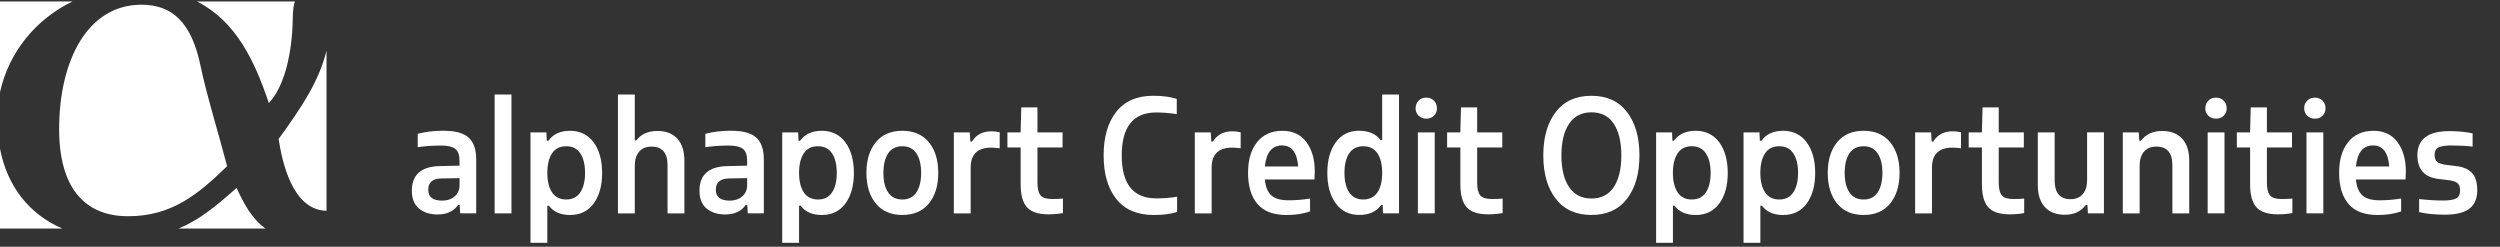 <?xml version="1.0" encoding="UTF-8"?>
<svg id="Ebene_1" xmlns="http://www.w3.org/2000/svg" version="1.1" viewBox="0 0 689.09 68">
  <rect x="0" y="0" width="689.09" height="68" fill="#333333" stroke="none"/>
  <!-- Generator: Adobe Illustrator 29.8.3, SVG Export Plug-In . SVG Version: 2.1.1 Build 3)  -->
  <defs>
    <style>
      .st0 {
        fill-rule: evenodd;
      }

      .st0, .st1 {
        fill: #fff;
      }
    </style>
  </defs>
  <path class="st0" d="M16.3,35.6c0,16.1,7,24,19,24s19.3-6,27.3-13.8c-2.1-8.1-5.9-20.5-7.4-28C52.7,6.1,47.4,1.3,39,1.3c-14.9,0-22.7,15.4-22.7,34.3M65.2,51.8c-5.7,5.1-10.4,8.9-16,11.2h24c-3.6-2.5-5.8-6.5-8-11.2M81.3.4h-27c10.8,5.5,15.9,16.4,19.8,28,6.1-6.5,6.6-20.1,6.6-23.7.1-2.1.2-3.4.6-4.3M90,58.1V14c-2.1,8.3-6.5,15.1-13.2,24.3.9,5.8,3.6,19.6,13.2,19.8M0,41v22h17.2c-9.1-3.9-15.2-11.6-17.2-22M20,.4H0v25C2.4,14.5,9.8,5.3,20,.4"/>
  <g>
    <path class="st1" d="M122.43,36.05c3.09,0,5.34.62,6.73,1.87,1.4,1.25,2.1,3.26,2.1,6.04v14.85h-4.42l-.13-2.29h-.46c-1.23,1.74-3.12,2.61-5.67,2.59-2.09,0-3.79-.55-5.1-1.64-1.3-1.09-1.96-2.72-1.96-4.89,0-4.35,2.48-6.61,7.43-6.79l5.71-.13v-1.34c0-1.6-.39-2.7-1.18-3.3s-2.09-.9-3.92-.9c-2.29,0-4.42.15-6.42.46v-3.69c2.07-.57,4.49-.86,7.27-.86ZM121.86,55.3c1.41,0,2.56-.39,3.46-1.17.9-.78,1.35-1.81,1.35-3.1v-1.93l-5.14.09c-2.34.09-3.51,1.13-3.49,3.14,0,1.98,1.27,2.97,3.82,2.97Z"/>
    <path class="st1" d="M136.34,26.05h4.64v32.76h-4.64V26.05Z"/>
    <path class="st1" d="M146.22,36.49h4.39l.11,2.31h.44c1.29-1.83,3.28-2.75,5.98-2.75s4.95,1.07,6.5,3.2c1.55,2.13,2.33,4.94,2.33,8.42s-.77,6.28-2.32,8.4-3.72,3.19-6.51,3.19c-2.61,0-4.56-.85-5.84-2.55h-.44v10.22h-4.64v-30.43ZM156.07,40.31c-1.74,0-3.05.65-3.91,1.96s-1.3,3.1-1.3,5.38.44,4.08,1.31,5.38c.87,1.3,2.17,1.96,3.9,1.96s3.01-.65,3.88-1.96c.87-1.3,1.31-3.1,1.31-5.38s-.44-4.08-1.31-5.38c-.87-1.3-2.16-1.96-3.88-1.96Z"/>
    <path class="st1" d="M170.33,26.05h4.64v12.66h.4c1.32-1.74,3.27-2.61,5.84-2.61,2.34,0,4.17.7,5.47,2.11s1.96,3.43,1.96,6.06v14.55h-4.64v-13.27c0-3.41-1.46-5.13-4.39-5.14-1.49,0-2.64.46-3.44,1.4-.8.93-1.2,2.22-1.2,3.88v13.14h-4.64V26.05Z"/>
    <path class="st1" d="M201.71,36.05c3.09,0,5.34.62,6.73,1.87,1.4,1.25,2.1,3.26,2.1,6.04v14.85h-4.42l-.13-2.29h-.46c-1.23,1.74-3.12,2.61-5.67,2.59-2.09,0-3.79-.55-5.1-1.64-1.3-1.09-1.96-2.72-1.96-4.89,0-4.35,2.48-6.61,7.43-6.79l5.71-.13v-1.34c0-1.6-.39-2.7-1.18-3.3s-2.09-.9-3.92-.9c-2.29,0-4.42.15-6.42.46v-3.69c2.07-.57,4.49-.86,7.27-.86ZM201.13,55.3c1.41,0,2.56-.39,3.46-1.17.9-.78,1.35-1.81,1.35-3.1v-1.93l-5.14.09c-2.34.09-3.51,1.13-3.49,3.14,0,1.98,1.27,2.97,3.82,2.97Z"/>
    <path class="st1" d="M215.61,36.49h4.39l.11,2.31h.44c1.29-1.83,3.28-2.75,5.98-2.75s4.95,1.07,6.5,3.2c1.55,2.13,2.33,4.94,2.33,8.42s-.77,6.28-2.32,8.4-3.72,3.19-6.51,3.19c-2.61,0-4.56-.85-5.84-2.55h-.44v10.22h-4.64v-30.43ZM225.46,40.31c-1.74,0-3.05.65-3.91,1.96s-1.3,3.1-1.3,5.38.44,4.08,1.31,5.38c.87,1.3,2.17,1.96,3.9,1.96s3.01-.65,3.88-1.96c.87-1.3,1.31-3.1,1.31-5.38s-.44-4.08-1.31-5.38c-.87-1.3-2.16-1.96-3.88-1.96Z"/>
    <path class="st1" d="M241.4,39.21c1.72-2.11,4.16-3.16,7.31-3.16s5.59,1.05,7.32,3.16,2.59,4.92,2.59,8.44-.86,6.33-2.59,8.44-4.17,3.16-7.32,3.16-5.58-1.05-7.31-3.16c-1.72-2.11-2.58-4.92-2.58-8.44s.86-6.33,2.58-8.44ZM248.71,54.99c1.71,0,3.01-.65,3.88-1.96s1.31-3.1,1.31-5.38-.44-4.08-1.31-5.38-2.16-1.96-3.88-1.96-3.05.65-3.91,1.96-1.3,3.1-1.3,5.38.43,4.08,1.3,5.38,2.17,1.96,3.91,1.96Z"/>
    <path class="st1" d="M262.92,36.49h4.39l.15,2.53h.44c1.17-1.89,2.96-2.83,5.36-2.83.69,0,1.45.09,2.29.26v4.42c-1.03-.12-1.8-.18-2.33-.18-3.78,0-5.67,1.85-5.67,5.54v12.59h-4.64v-22.32Z"/>
    <path class="st1" d="M277.67,36.49h3.65l.18-6.88h4.46v6.88h6.92v4.15h-6.92v9.67c0,1.68.28,2.86.85,3.54.56.67,1.63,1.01,3.2,1.01,1.23,0,2.22-.04,2.97-.13v4c-1.26.23-2.59.35-4,.35-2.75,0-4.72-.64-5.89-1.93s-1.76-3.41-1.76-6.35v-10.15h-3.65v-4.15Z"/>
    <path class="st1" d="M317.92,26.4c2.52,0,4.67.29,6.44.86v4.2c-1.8-.29-3.69-.45-5.67-.46-6.33,0-9.5,3.95-9.5,11.84,0,7.9,3.17,11.84,9.55,11.84,2.01,0,3.91-.15,5.71-.46v4.2c-1.77.57-3.93.85-6.48.83-4.53,0-7.95-1.47-10.28-4.41-2.33-2.94-3.49-6.94-3.49-12.01s1.17-9.07,3.49-12.02,5.74-4.42,10.24-4.42Z"/>
    <path class="st1" d="M329.34,36.49h4.39l.15,2.53h.44c1.17-1.89,2.96-2.83,5.36-2.83.69,0,1.45.09,2.29.26v4.42c-1.03-.12-1.8-.18-2.33-.18-3.78,0-5.67,1.85-5.67,5.54v12.59h-4.64v-22.32Z"/>
    <path class="st1" d="M353.45,36.05c2.89,0,5.1,1.04,6.64,3.12s2.31,4.78,2.31,8.09c0,.63-.03,1.36-.09,2.2h-13.67c.18,2.01.77,3.47,1.77,4.38,1,.92,2.6,1.37,4.8,1.37,1.89,0,3.85-.16,5.89-.48v3.54c-1.86.66-4.02.99-6.48.99-3.63,0-6.31-1.02-8.03-3.05-1.72-2.04-2.58-4.88-2.58-8.55s.82-6.37,2.47-8.46c1.65-2.09,3.97-3.14,6.98-3.14ZM353.36,40.09c-2.75,0-4.33,1.93-4.72,5.8h9.19c-.31-3.87-1.79-5.8-4.46-5.8Z"/>
    <path class="st1" d="M374.67,36.05c2.61,0,4.56.85,5.87,2.55h.44v-12.55h4.64v32.76h-4.42l-.09-2.29h-.44c-1.32,1.83-3.32,2.74-6,2.72-2.78,0-4.95-1.06-6.49-3.19-1.55-2.12-2.32-4.92-2.32-8.4s.77-6.28,2.32-8.42c1.54-2.13,3.71-3.2,6.49-3.2ZM375.75,40.31c-1.71,0-3,.65-3.87,1.96s-1.3,3.1-1.3,5.38.44,4.08,1.31,5.38c.87,1.3,2.16,1.96,3.86,1.96s3.05-.65,3.92-1.96c.87-1.3,1.31-3.1,1.31-5.38s-.44-4.08-1.31-5.38c-.87-1.3-2.18-1.96-3.92-1.96Z"/>
    <path class="st1" d="M393.15,26.91c.84,0,1.53.28,2.09.83s.83,1.25.83,2.09-.27,1.52-.82,2.07c-.55.54-1.25.81-2.1.81s-1.57-.27-2.13-.81-.83-1.23-.83-2.07.28-1.53.83-2.09,1.27-.83,2.13-.83ZM390.82,36.49h4.64v22.32h-4.64v-22.32Z"/>
    <path class="st1" d="M398.87,36.49h3.65l.18-6.88h4.46v6.88h6.92v4.15h-6.92v9.67c0,1.68.28,2.86.85,3.54.56.67,1.63,1.01,3.2,1.01,1.23,0,2.22-.04,2.97-.13v4c-1.26.23-2.59.35-4,.35-2.75,0-4.72-.64-5.89-1.93s-1.76-3.41-1.76-6.35v-10.15h-3.65v-4.15Z"/>
    <path class="st1" d="M438.66,26.4c4.23,0,7.5,1.49,9.79,4.46,2.29,2.97,3.44,6.97,3.44,11.98s-1.15,9-3.44,11.96c-2.29,2.97-5.56,4.45-9.79,4.45s-7.54-1.48-9.83-4.45c-2.29-2.97-3.44-6.96-3.44-11.96s1.15-9,3.44-11.98c2.29-2.97,5.57-4.46,9.83-4.46ZM432.5,51.57c1.41,2.1,3.47,3.15,6.17,3.15s4.75-1.05,6.14-3.15c1.39-2.1,2.09-5.01,2.09-8.73s-.7-6.63-2.09-8.73-3.44-3.15-6.14-3.15-4.76,1.05-6.17,3.15c-1.41,2.1-2.12,5.01-2.12,8.73s.71,6.63,2.12,8.73Z"/>
    <path class="st1" d="M456.48,36.49h4.39l.11,2.31h.44c1.29-1.83,3.28-2.75,5.98-2.75s4.95,1.07,6.5,3.2c1.55,2.13,2.33,4.94,2.33,8.42s-.77,6.28-2.32,8.4c-1.54,2.12-3.72,3.19-6.51,3.19-2.61,0-4.56-.85-5.84-2.55h-.44v10.22h-4.64v-30.43ZM466.32,40.31c-1.74,0-3.05.65-3.91,1.96s-1.3,3.1-1.3,5.38.44,4.08,1.31,5.38c.87,1.3,2.17,1.96,3.9,1.96s3.01-.65,3.88-1.96c.87-1.3,1.31-3.1,1.31-5.38s-.44-4.08-1.31-5.38c-.87-1.3-2.17-1.96-3.88-1.96Z"/>
    <path class="st1" d="M480.58,36.49h4.39l.11,2.31h.44c1.29-1.83,3.28-2.75,5.98-2.75s4.95,1.07,6.5,3.2c1.55,2.13,2.33,4.94,2.33,8.42s-.77,6.28-2.32,8.4c-1.54,2.12-3.72,3.19-6.51,3.19-2.61,0-4.56-.85-5.84-2.55h-.44v10.22h-4.64v-30.43ZM490.42,40.31c-1.74,0-3.05.65-3.91,1.96s-1.3,3.1-1.3,5.38.44,4.08,1.31,5.38c.87,1.3,2.17,1.96,3.9,1.96s3.01-.65,3.88-1.96c.87-1.3,1.31-3.1,1.31-5.38s-.44-4.08-1.31-5.38c-.87-1.3-2.17-1.96-3.88-1.96Z"/>
    <path class="st1" d="M506.37,39.21c1.72-2.11,4.16-3.16,7.31-3.16s5.59,1.05,7.32,3.16,2.59,4.92,2.59,8.44-.87,6.33-2.59,8.44-4.17,3.16-7.32,3.16-5.58-1.05-7.31-3.16c-1.72-2.11-2.58-4.92-2.58-8.44s.86-6.33,2.58-8.44ZM513.67,54.99c1.71,0,3.01-.65,3.88-1.96.87-1.3,1.31-3.1,1.31-5.38s-.44-4.08-1.31-5.38c-.87-1.3-2.16-1.96-3.88-1.96s-3.05.65-3.91,1.96-1.3,3.1-1.3,5.38.43,4.08,1.3,5.38,2.17,1.96,3.91,1.96Z"/>
    <path class="st1" d="M527.89,36.49h4.39l.15,2.53h.44c1.17-1.89,2.96-2.83,5.36-2.83.69,0,1.45.09,2.29.26v4.42c-1.03-.12-1.8-.18-2.33-.18-3.78,0-5.67,1.85-5.67,5.54v12.59h-4.64v-22.32Z"/>
    <path class="st1" d="M542.63,36.49h3.65l.18-6.88h4.46v6.88h6.92v4.15h-6.92v9.67c0,1.68.28,2.86.85,3.54.56.67,1.63,1.01,3.2,1.01,1.23,0,2.22-.04,2.97-.13v4c-1.26.23-2.59.35-4,.35-2.75,0-4.72-.64-5.89-1.93s-1.76-3.41-1.76-6.35v-10.15h-3.65v-4.15Z"/>
    <path class="st1" d="M561.7,36.49h4.64v13.27c0,3.41,1.45,5.13,4.35,5.14,1.46,0,2.6-.46,3.39-1.4.8-.93,1.2-2.22,1.2-3.88v-13.14h4.64v22.32h-4.42l-.13-2.29h-.44c-1.35,1.8-3.3,2.7-5.85,2.68-2.31,0-4.12-.7-5.43-2.11s-1.96-3.43-1.96-6.06v-14.55Z"/>
    <path class="st1" d="M585.13,36.49h4.39l.15,2.31h.44c1.35-1.8,3.31-2.7,5.89-2.7,2.34,0,4.17.7,5.47,2.11,1.3,1.41,1.96,3.43,1.96,6.06v14.55h-4.64v-13.27c0-3.41-1.46-5.13-4.39-5.14-1.49,0-2.64.46-3.44,1.4-.8.93-1.2,2.22-1.2,3.88v13.14h-4.64v-22.32Z"/>
    <path class="st1" d="M610.83,26.91c.84,0,1.53.28,2.09.83s.83,1.25.83,2.09-.27,1.52-.82,2.07c-.55.54-1.25.81-2.1.81s-1.57-.27-2.13-.81-.83-1.23-.83-2.07.28-1.53.83-2.09,1.27-.83,2.13-.83ZM608.51,36.49h4.64v22.32h-4.64v-22.32Z"/>
    <path class="st1" d="M616.55,36.49h3.65l.18-6.88h4.46v6.88h6.92v4.15h-6.92v9.67c0,1.68.28,2.86.85,3.54.56.67,1.63,1.01,3.2,1.01,1.23,0,2.22-.04,2.97-.13v4c-1.26.23-2.59.35-4,.35-2.75,0-4.72-.64-5.89-1.93s-1.76-3.41-1.76-6.35v-10.15h-3.65v-4.15Z"/>
    <path class="st1" d="M638.08,26.91c.84,0,1.53.28,2.09.83s.83,1.25.83,2.09-.27,1.52-.82,2.07c-.55.54-1.25.81-2.1.81s-1.57-.27-2.13-.81-.83-1.23-.83-2.07.28-1.53.83-2.09,1.27-.83,2.13-.83ZM635.75,36.49h4.64v22.32h-4.64v-22.32Z"/>
    <path class="st1" d="M654.19,36.05c2.89,0,5.1,1.04,6.64,3.12s2.31,4.78,2.31,8.09c0,.63-.03,1.36-.09,2.2h-13.67c.18,2.01.77,3.47,1.77,4.38,1,.92,2.6,1.37,4.8,1.37,1.89,0,3.85-.16,5.89-.48v3.54c-1.86.66-4.02.99-6.48.99-3.63,0-6.31-1.02-8.03-3.05-1.72-2.04-2.58-4.88-2.58-8.55s.82-6.37,2.47-8.46c1.65-2.09,3.97-3.14,6.98-3.14ZM654.1,40.09c-2.75,0-4.33,1.93-4.72,5.8h9.19c-.31-3.87-1.79-5.8-4.46-5.8Z"/>
    <path class="st1" d="M675.1,36.14c2.4,0,4.55.21,6.44.62v3.65c-1.71-.21-3.71-.31-6-.31-1.6,0-2.74.19-3.44.56-.7.37-1.04,1.06-1.04,2.05,0,.92.27,1.58.8,1.98.53.4,1.48.67,2.84.81l2.15.26c2.01.21,3.5.83,4.49,1.87.99,1.04,1.48,2.64,1.48,4.79,0,2.31-.73,4.02-2.18,5.11-1.45,1.09-3.69,1.64-6.72,1.64-2.72,0-5.1-.23-7.12-.7v-3.6c2.31.26,4.52.4,6.61.4,1.68,0,2.88-.19,3.6-.58.72-.39,1.08-1.12,1.08-2.21,0-1-.27-1.69-.81-2.08-.54-.39-1.49-.66-2.83-.8l-2.2-.26c-3.96-.45-5.93-2.63-5.93-6.53,0-4.44,2.92-6.66,8.77-6.66Z"/>
  </g>
</svg>